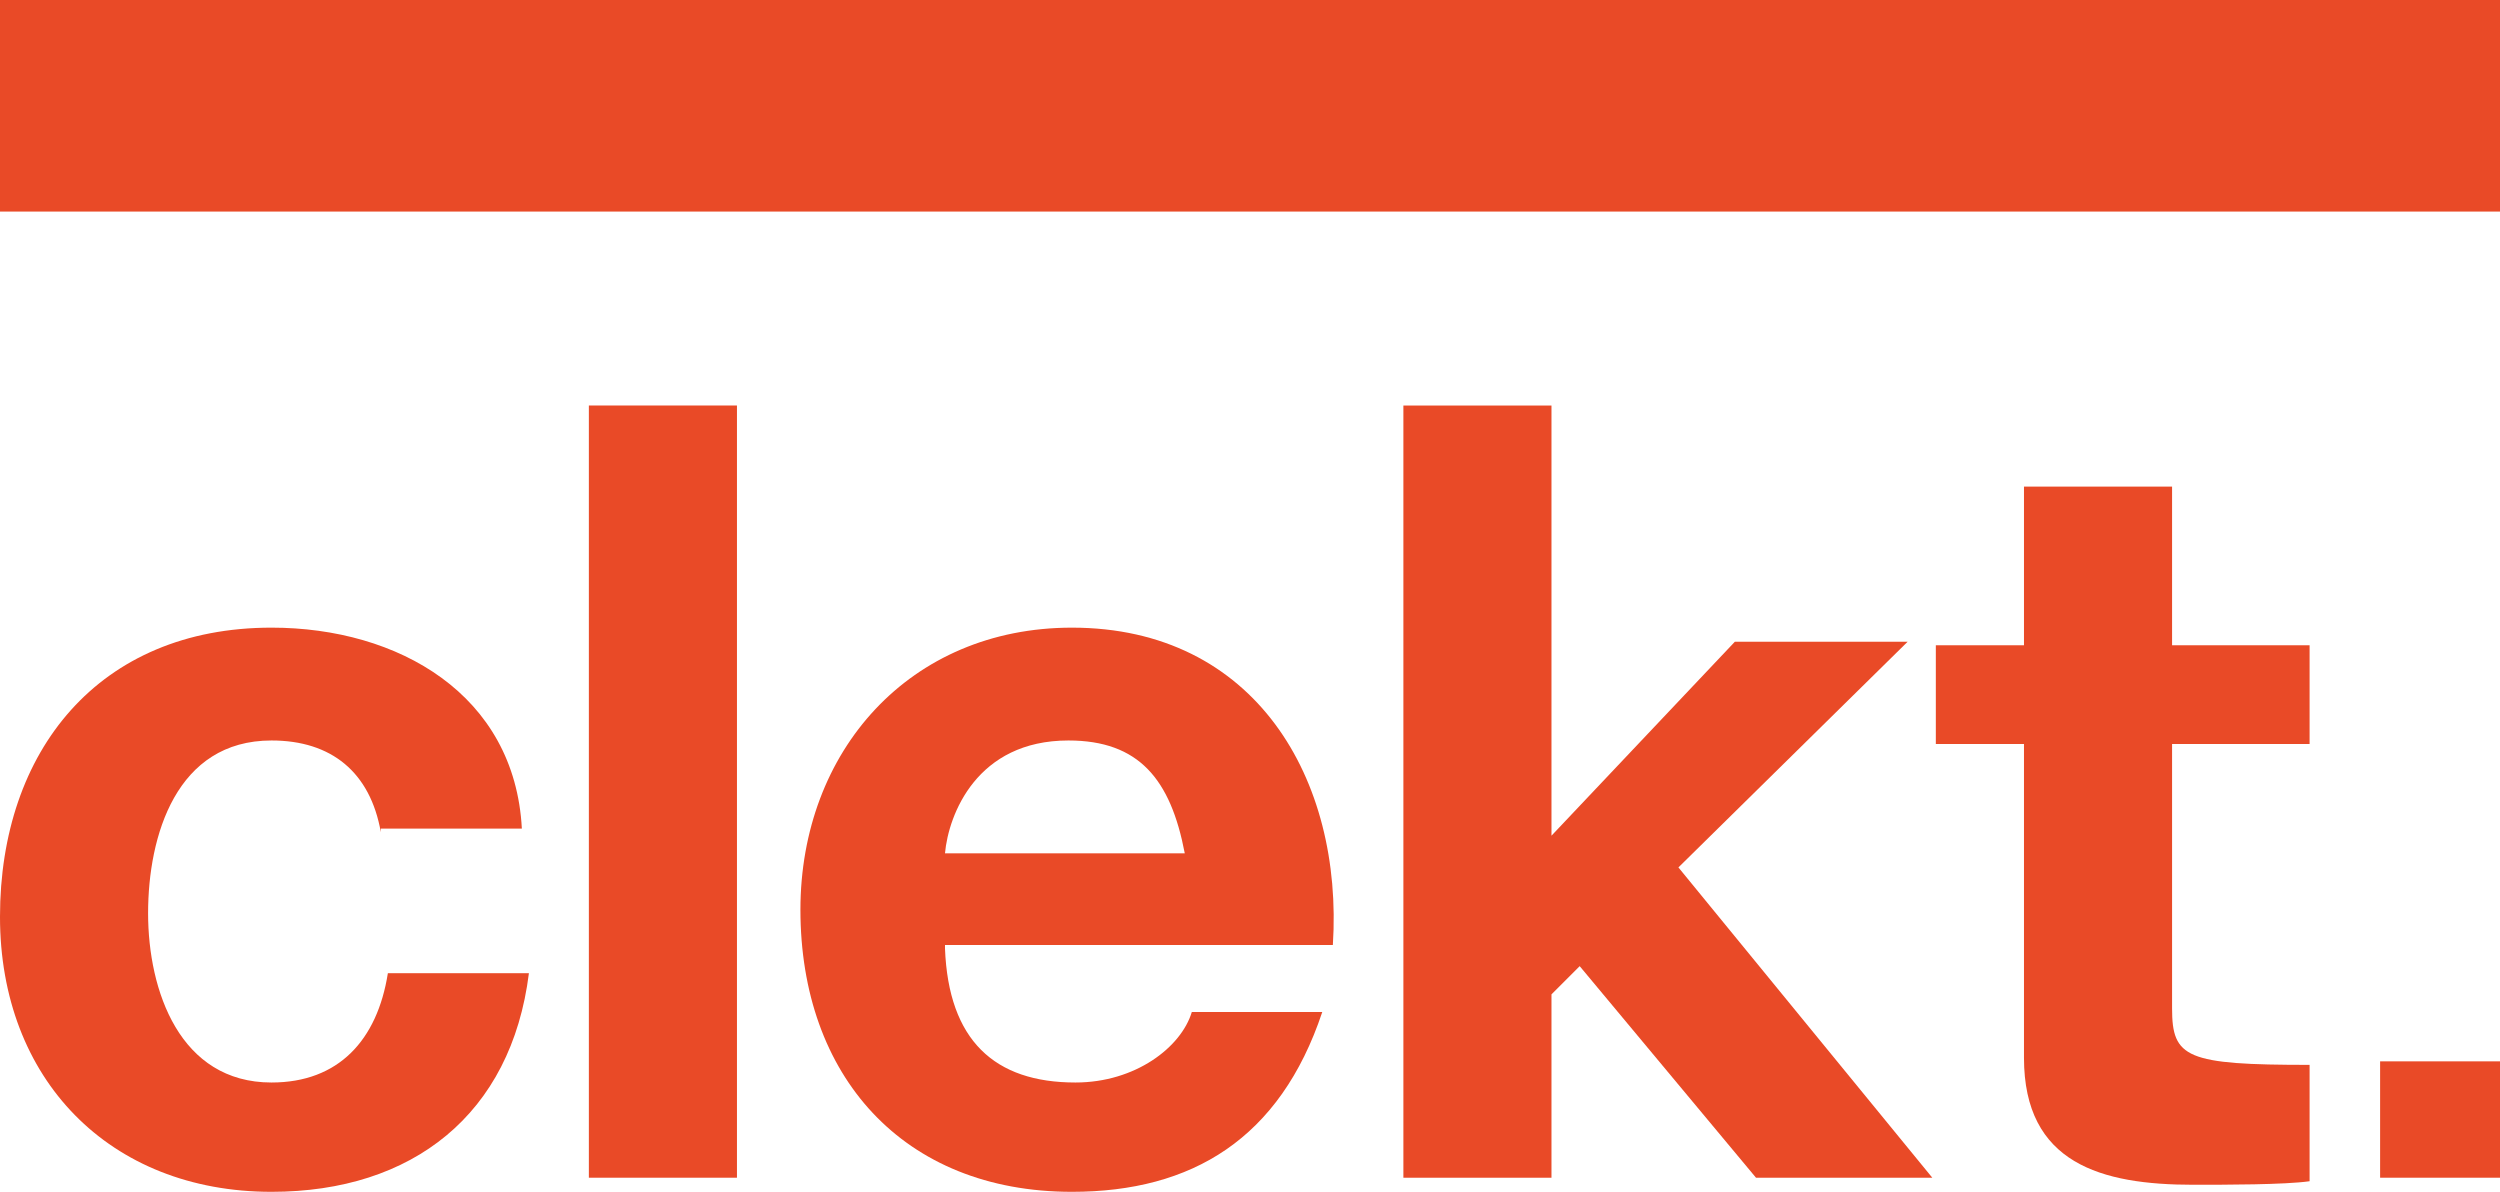 <?xml version="1.0" encoding="utf-8"?>
<!-- Generator: Adobe Illustrator 24.3.0, SVG Export Plug-In . SVG Version: 6.00 Build 0)  -->
<svg version="1.1" id="Calque_1" xmlns="http://www.w3.org/2000/svg" xmlns:xlink="http://www.w3.org/1999/xlink" x="0px" y="0px"
	 viewBox="0 0 70.9 33.8" enable-background="new 0 0 70.9 33.8" xml:space="preserve">
<g>
	<g>
		<g>
			<path fill="#E94A27" d="M10.8,23.6C10.5,21.9,9.4,21,7.7,21c-2.7,0-3.5,2.7-3.5,4.9c0,2.2,0.9,4.8,3.5,4.8c1.9,0,3-1.2,3.3-3.1h4
				c-0.5,4-3.3,6.2-7.3,6.2c-4.6,0-7.7-3.2-7.7-7.8c0-4.7,2.8-8.2,7.7-8.2c3.6,0,6.9,1.9,7.1,5.7H10.8z"/>
			<path fill="#E94A27" d="M16.7,11.5h4.2v21.9h-4.2V11.5z"/>
			<path fill="#E94A27" d="M26.8,26.9c0.1,2.6,1.4,3.8,3.7,3.8c1.7,0,3-1,3.3-2h3.7c-1.2,3.6-3.7,5.1-7.1,5.1c-4.8,0-7.7-3.3-7.7-8
				c0-4.5,3.1-8,7.7-8c5.2,0,7.7,4.3,7.4,9H26.8z M33.6,24.2c-0.4-2.1-1.3-3.2-3.3-3.2c-2.6,0-3.4,2.1-3.5,3.2H33.6z"/>
			<path fill="#E94A27" d="M39.9,11.5H44v12.2l5.2-5.5h4.9l-6.5,6.4l7.2,8.8h-5l-5-6L44,28.2v5.2h-4.2V11.5z"/>
			<path fill="#E94A27" d="M61.6,18.3h3.9v2.8h-3.9v7.5c0,1.4,0.4,1.6,3.9,1.6v3.3c-0.7,0.1-2.4,0.1-3.3,0.1c-2.6,0-4.8-0.6-4.8-3.6
				v-8.9h-2.5v-2.8h2.5v-4.5h4.2V18.3z"/>
			<path fill="#E94A27" d="M67.5,30.1h3.4v3.3h-3.4V30.1z"/>
		</g>
	</g>
	<rect fill="#E94A27" width="70.9" height="6"/>
</g>
</svg>
